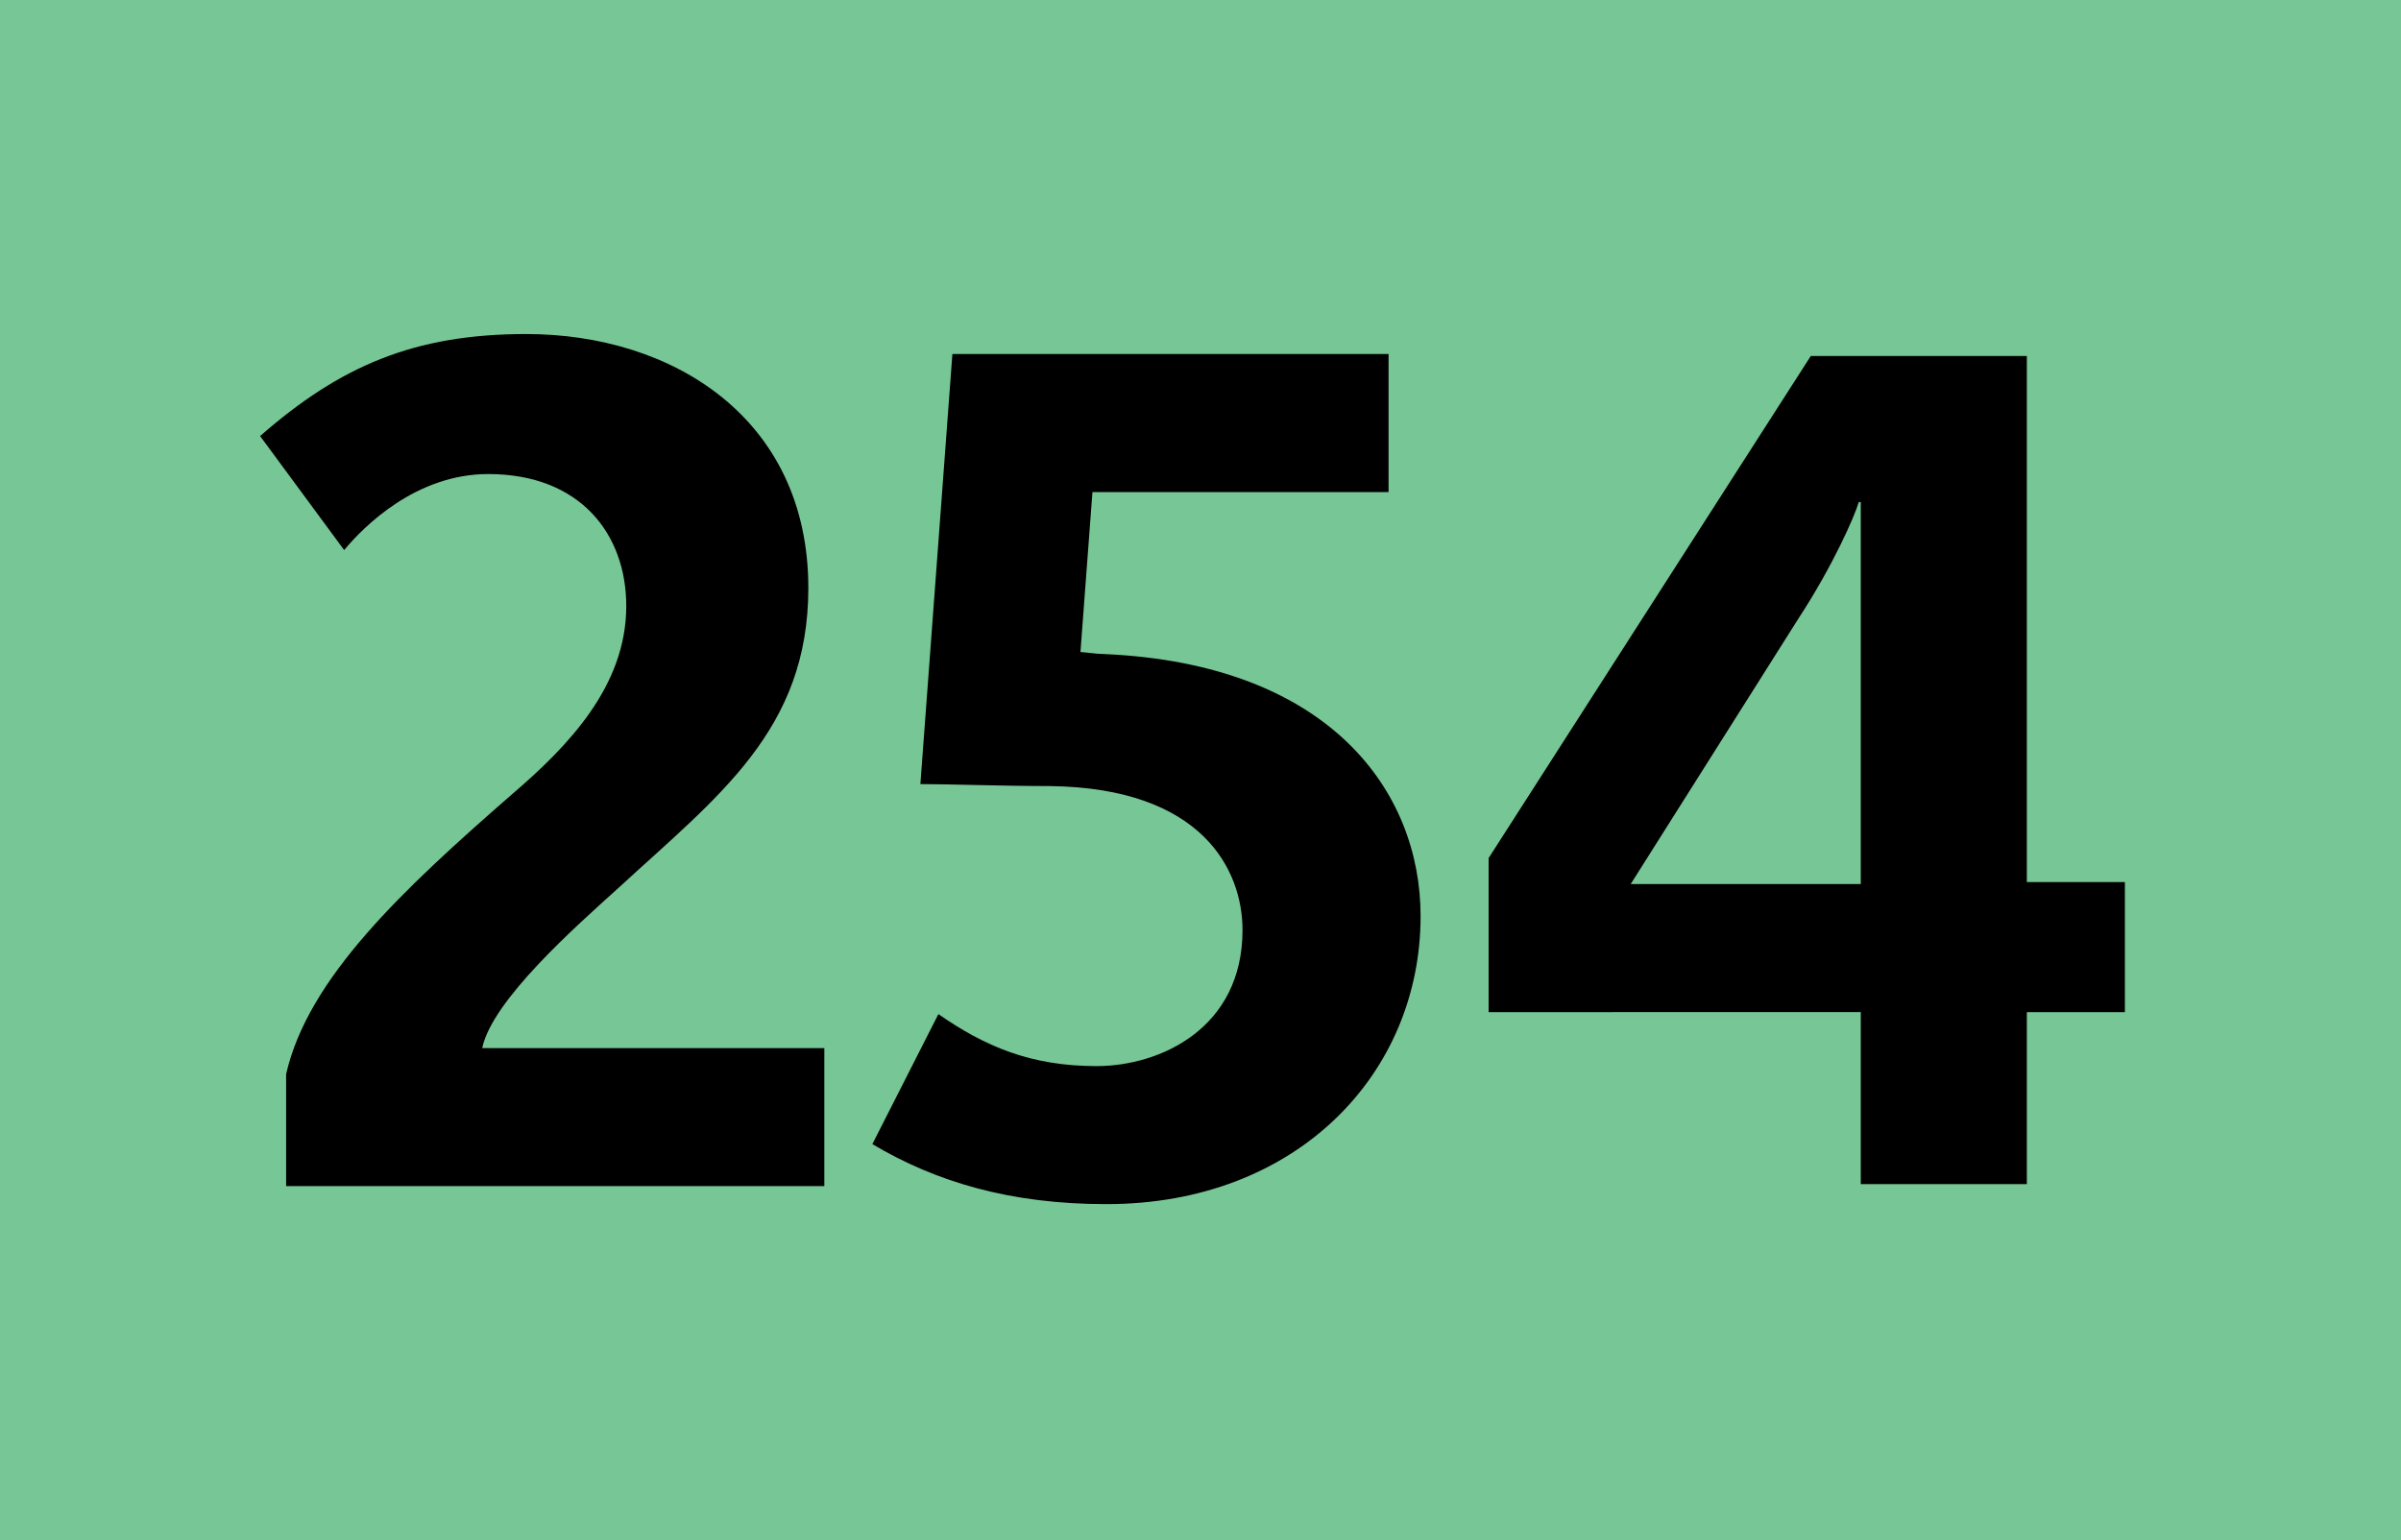 <?xml version="1.0" encoding="utf-8"?>
<!-- Generator: Adobe Illustrator 25.3.1, SVG Export Plug-In . SVG Version: 6.00 Build 0)  -->
<svg version="1.1" id="Calque_1" xmlns="http://www.w3.org/2000/svg" xmlns:xlink="http://www.w3.org/1999/xlink" x="0px" y="0px"
	 viewBox="0 0 120 77" style="enable-background:new 0 0 120 77;" xml:space="preserve">
<style type="text/css">
	.st0{fill-rule:evenodd;clip-rule:evenodd;fill:#77C695;}
</style>
<rect class="st0" width="120" height="77"/>
<g>
	<path d="M14.3,59.2v-5.5c1.1-4.8,5.8-9.2,11.3-14c2.8-2.4,5.7-5.4,5.7-9.4c0-3.6-2.3-6.6-6.9-6.6c-3.6,0-6.2,2.6-7.2,3.8L13,21.8
		c4-3.5,7.7-5.1,13.3-5.1c7.3,0,14.1,4.2,14.1,12.7c0,7.1-4.5,10.4-9.5,15c-2.1,1.9-6.3,5.6-6.8,8h17.1v6.9H14.3z"/>
	<path d="M55.3,60.2c-4.8,0-8.5-1.1-11.7-3l3.3-6.5c2.3,1.6,4.6,2.6,7.9,2.6c3.2,0,7.3-1.9,7.3-6.8c0-3-2-7.1-9.6-7.2
		c-2.3,0-5.1-0.1-6.5-0.1l1.6-21.5h21.8v6.9H54.6L54,32.6c0.2,0,0.8,0.1,1.2,0.1C66.5,33.2,71,39.6,71,45.8
		C71,53.7,64.8,60.2,55.3,60.2z"/>
	<path d="M101.3,50.6v8.6H93v-8.6H74.4v-7.7l16.1-25.1h10.8v26.3h4.9v6.5H101.3z M93,25.1h-0.1c-0.2,0.7-1.3,3.2-3,5.8l-8.4,13.3H93
		L93,25.1L93,25.1z"/>
</g>
</svg>
